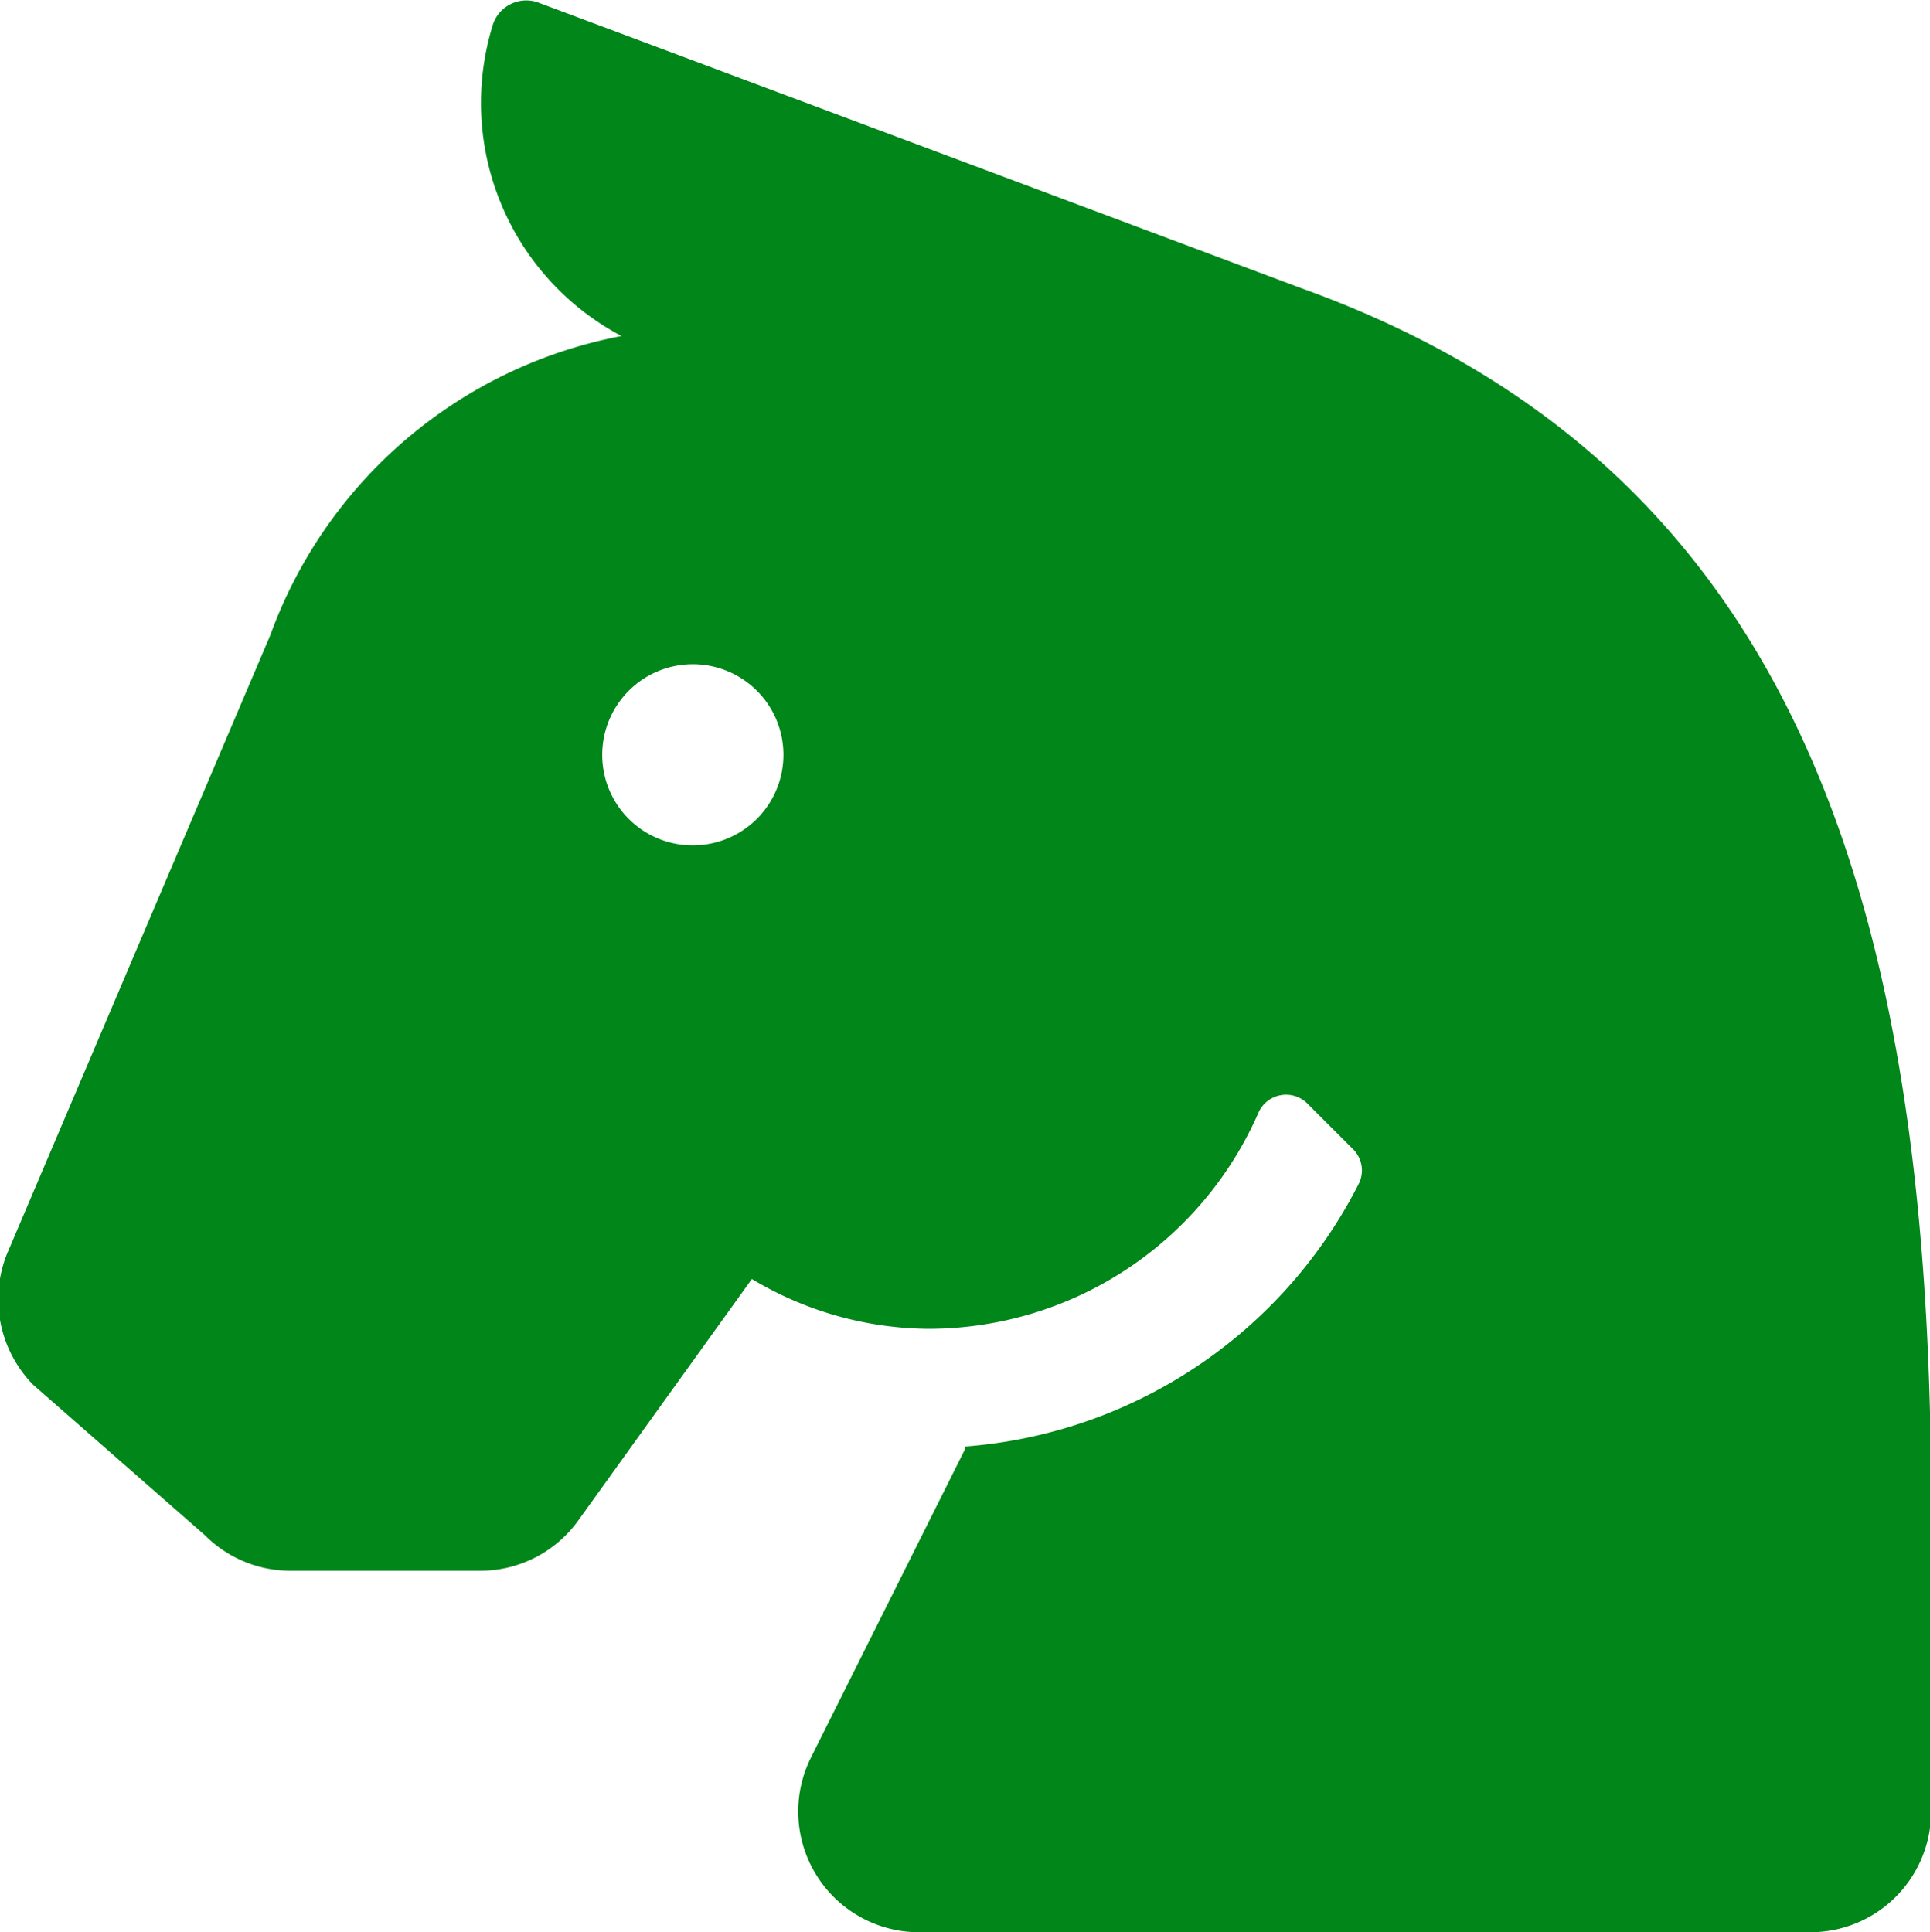 <svg id="_1000_pc_icon_horse-head.svg_1000_sp_icon_horse-head.svg" data-name="1000% pc/icon_horse-head.svg, 1000% sp/icon_horse-head.svg" xmlns="http://www.w3.org/2000/svg" width="239.68" height="240" viewBox="0 0 23.968 24">
  <defs>
    <style>
      .cls-1 {
        fill: #008619;
        fill-rule: evenodd;
      }
    </style>
  </defs>
  <path id="FontAwesome_horse-head" data-name="FontAwesome horse-head" class="cls-1" d="M328.77,810.586l3.276-7.7a5.791,5.791,0,0,1,4.36-3.712,3.276,3.276,0,0,1-1.6-3.858,0.436,0.436,0,0,1,.562-0.286l9.478,3.549c6.141,2.207,7.824,7.621,7.824,15.117V817.5a1.5,1.5,0,0,1-1.5,1.5H340.1a1.5,1.5,0,0,1-1.341-2.17l1.913-3.83v-0.033a5.992,5.992,0,0,0,4.889-3.262,0.371,0.371,0,0,0-.075-0.436l-0.567-.567a0.375,0.375,0,0,0-.6.112,4.476,4.476,0,0,1-4.1,2.691,4.312,4.312,0,0,1-2.194-.619l-2.156,3a1.5,1.5,0,0,1-1.219.624h-2.358a1.5,1.5,0,0,1-1.059-.441L329.1,812.2A1.518,1.518,0,0,1,328.77,810.586Zm8.522-5.086a1.125,1.125,0,1,0-1.125-1.125A1.123,1.123,0,0,0,337.292,805.5Z" transform="translate(-328.688 -795)"/>
</svg>
